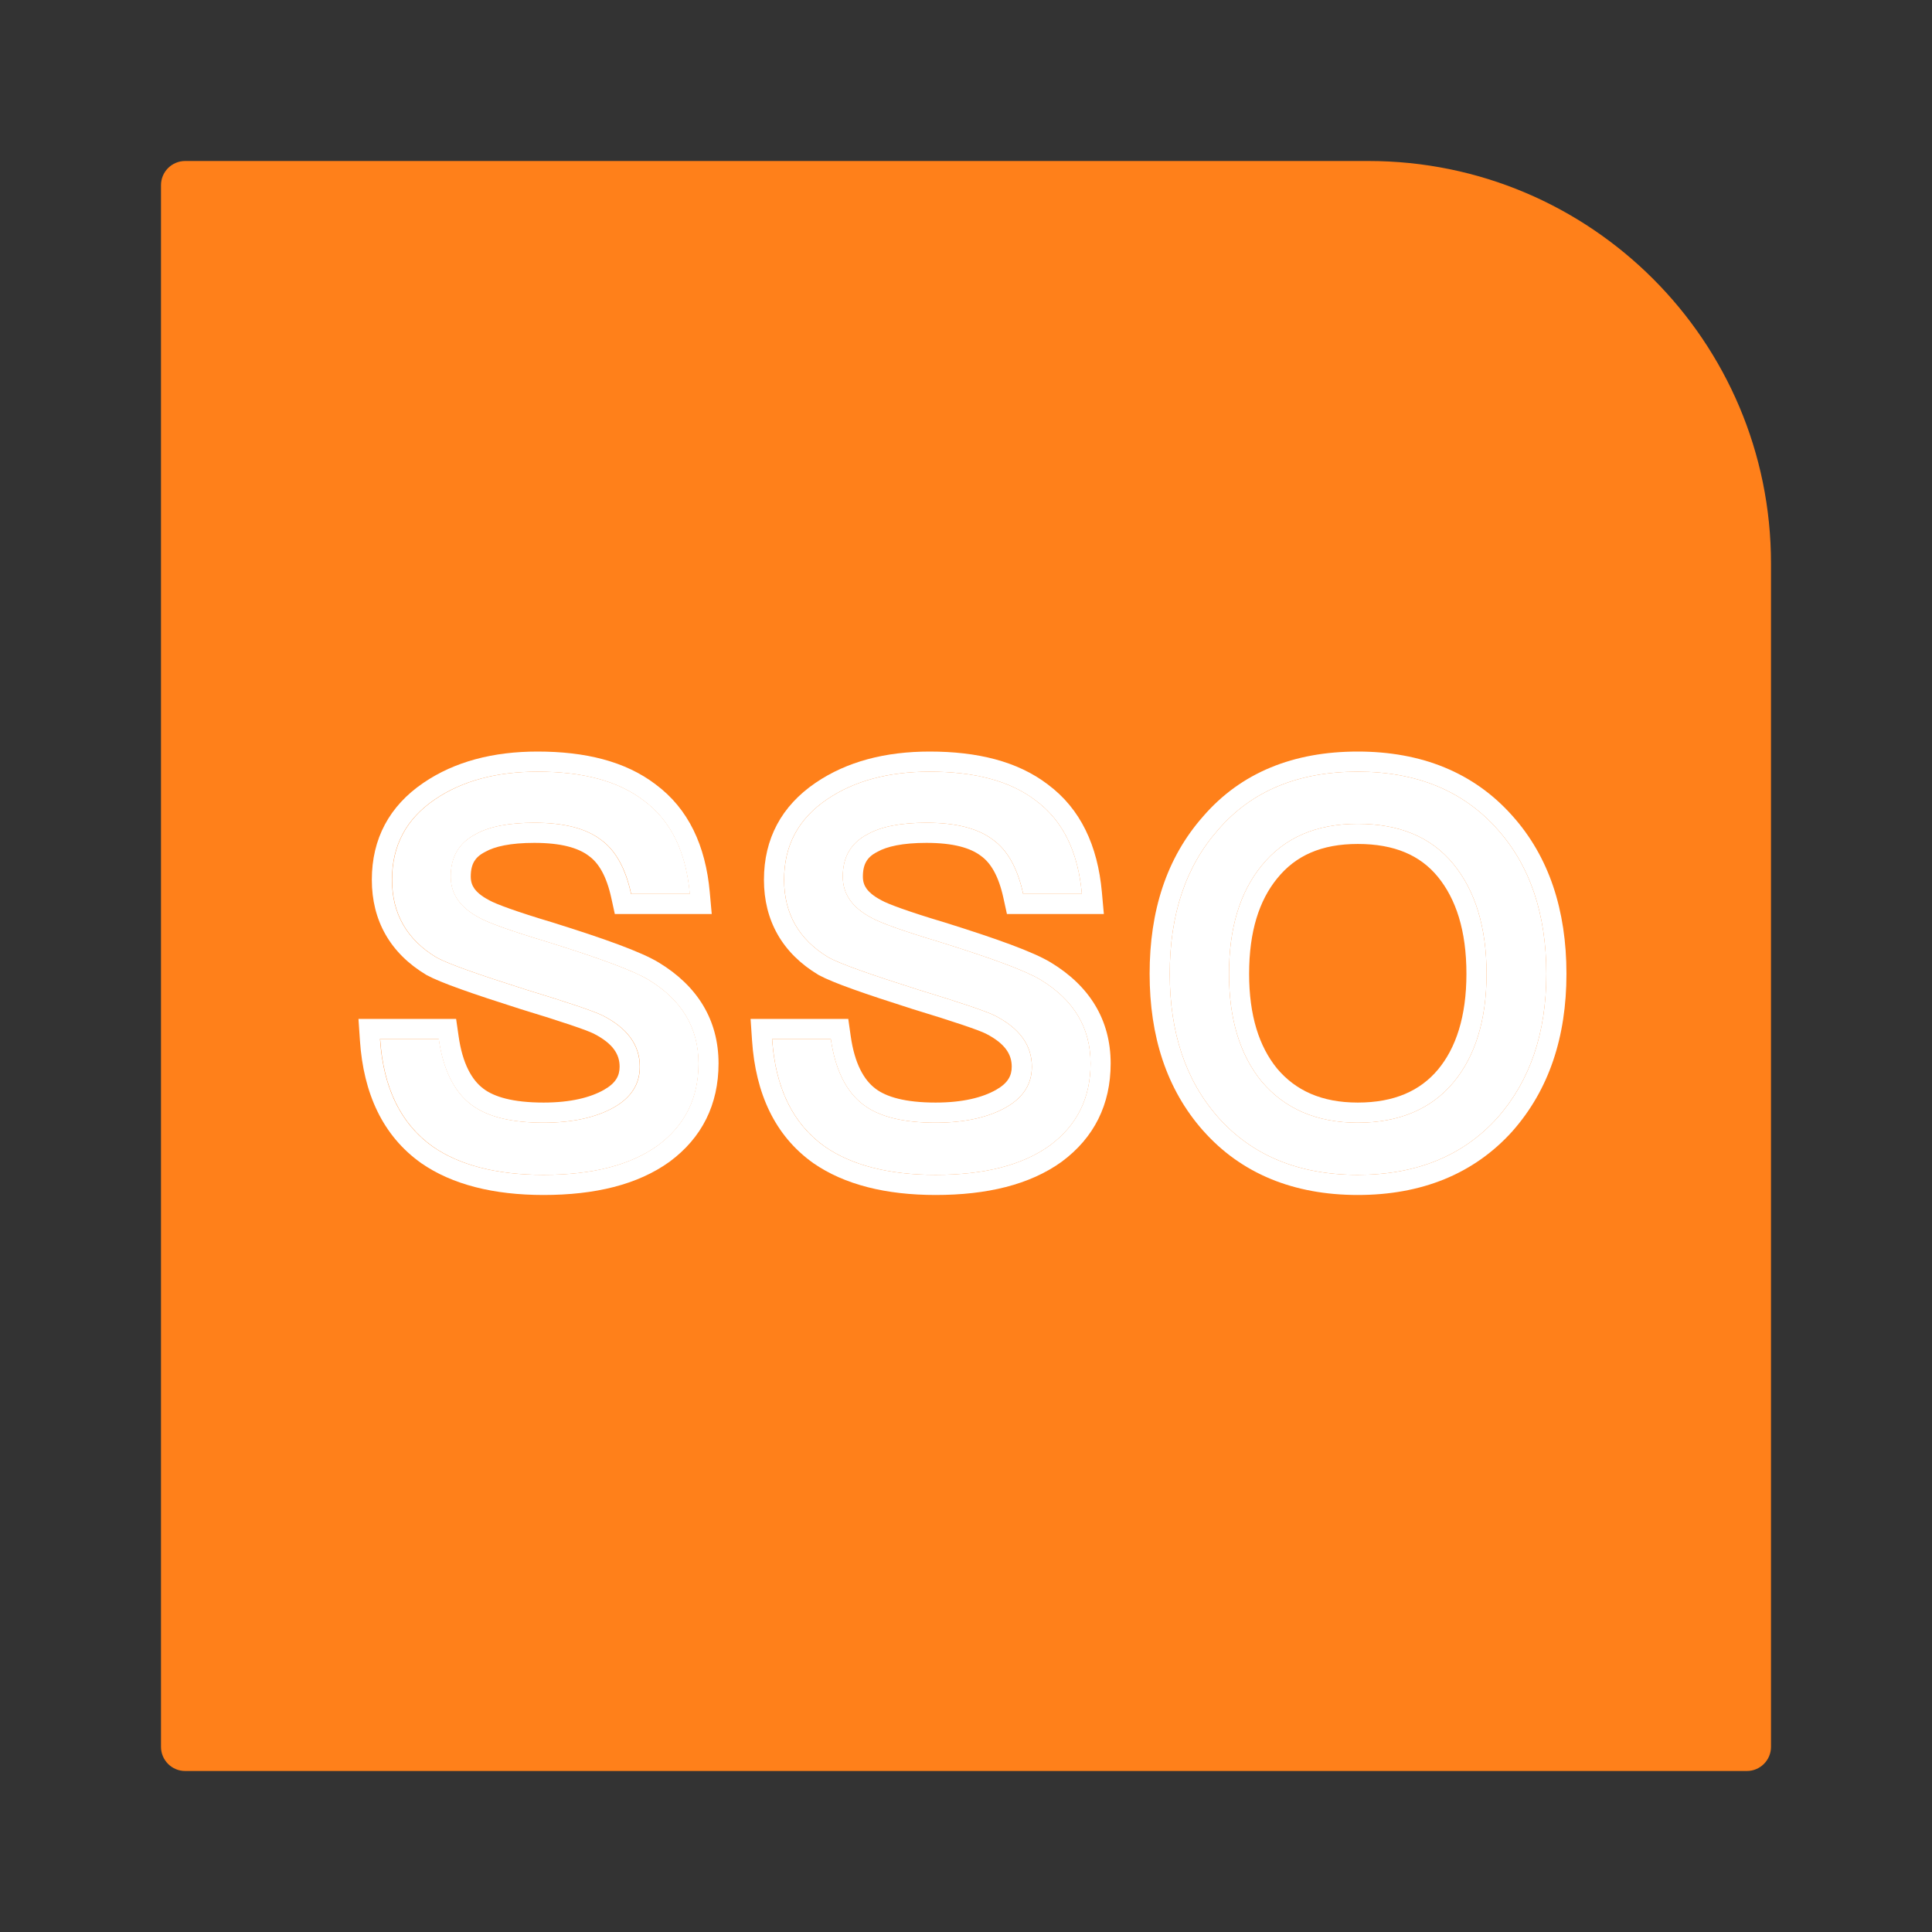 <svg width="48" height="48" viewBox="0 0 48 48" fill="none" xmlns="http://www.w3.org/2000/svg">
<rect x="0" y="0" width="48" height="48" fill="#333333" stroke="none"/>
<path d="M4 4.6C4 4.269 4.269 4 4.6 4H34C39.523 4 44 8.477 44 14V43.4C44 43.731 43.731 44 43.4 44H4.6C4.269 44 4 43.731 4 43.4V4.6Z" fill="#FF801A"/>
<path d="M33.733 19.172C35.191 19.172 36.352 19.644 37.203 20.603C38.013 21.507 38.418 22.709 38.418 24.194C38.418 25.665 38.013 26.853 37.203 27.771C36.352 28.716 35.191 29.189 33.733 29.189C32.262 29.189 31.101 28.703 30.264 27.758C29.454 26.84 29.062 25.652 29.062 24.194C29.062 22.722 29.454 21.534 30.264 20.616C31.101 19.644 32.262 19.172 33.733 19.172ZM33.733 20.468C32.708 20.468 31.911 20.805 31.344 21.507C30.804 22.169 30.534 23.06 30.534 24.194C30.534 25.314 30.804 26.205 31.344 26.867C31.911 27.542 32.708 27.893 33.733 27.893C34.76 27.893 35.556 27.555 36.109 26.894C36.65 26.246 36.933 25.341 36.933 24.194C36.933 23.033 36.65 22.128 36.109 21.467C35.556 20.792 34.76 20.468 33.733 20.468Z" fill="white"/>
<path fill-rule="evenodd" clip-rule="evenodd" d="M37.575 28.106L37.575 28.106C36.614 29.173 35.309 29.689 33.733 29.689C32.142 29.689 30.836 29.158 29.89 28.089L29.889 28.089C28.981 27.06 28.562 25.745 28.562 24.194C28.562 22.631 28.98 21.317 29.887 20.288C30.836 19.187 32.146 18.672 33.733 18.672C35.309 18.672 36.616 19.188 37.576 20.27C38.486 21.286 38.918 22.616 38.918 24.194C38.918 25.762 38.484 27.076 37.578 28.102L37.575 28.106ZM37.203 20.603C36.352 19.644 35.191 19.172 33.733 19.172C32.262 19.172 31.101 19.644 30.264 20.616C29.454 21.534 29.062 22.722 29.062 24.194C29.062 25.652 29.454 26.84 30.264 27.758C31.101 28.703 32.262 29.189 33.733 29.189C35.191 29.189 36.352 28.716 37.203 27.771C38.013 26.853 38.418 25.665 38.418 24.194C38.418 22.709 38.013 21.507 37.203 20.603ZM31.733 21.822L31.731 21.824C31.285 22.371 31.034 23.138 31.034 24.194C31.034 25.234 31.283 26 31.729 26.548C32.188 27.093 32.835 27.393 33.733 27.393C34.641 27.393 35.285 27.1 35.726 26.573C36.17 26.04 36.433 25.261 36.433 24.194C36.433 23.113 36.17 22.332 35.723 21.784C35.285 21.25 34.646 20.968 33.733 20.968C32.83 20.968 32.188 21.258 31.733 21.822ZM36.109 21.467C36.65 22.128 36.933 23.033 36.933 24.194C36.933 25.341 36.65 26.246 36.109 26.894C35.556 27.555 34.76 27.893 33.733 27.893C32.708 27.893 31.911 27.542 31.344 26.867C30.804 26.205 30.534 25.314 30.534 24.194C30.534 23.06 30.804 22.169 31.344 21.507C31.911 20.805 32.708 20.468 33.733 20.468C34.76 20.468 35.556 20.792 36.109 21.467Z" fill="white"/>
<path d="M23.099 19.172C24.219 19.172 25.097 19.401 25.731 19.887C26.406 20.387 26.784 21.156 26.879 22.209H25.421C25.286 21.588 25.043 21.129 24.665 20.859C24.287 20.576 23.747 20.441 23.018 20.441C22.383 20.441 21.897 20.535 21.56 20.724C21.141 20.94 20.939 21.291 20.939 21.777C20.939 22.209 21.168 22.547 21.654 22.803C21.87 22.925 22.424 23.127 23.328 23.397C24.624 23.802 25.475 24.113 25.853 24.342C26.676 24.842 27.095 25.53 27.095 26.421C27.095 27.285 26.757 27.96 26.082 28.46C25.407 28.946 24.462 29.189 23.247 29.189C22.073 29.189 21.155 28.946 20.493 28.487C19.697 27.92 19.265 27.029 19.184 25.814H20.642C20.75 26.57 21.02 27.123 21.452 27.447C21.843 27.744 22.437 27.893 23.247 27.893C23.976 27.893 24.557 27.758 24.989 27.515C25.421 27.272 25.637 26.934 25.637 26.502C25.637 25.962 25.326 25.544 24.719 25.233C24.503 25.125 23.868 24.909 22.802 24.585C21.614 24.207 20.885 23.951 20.588 23.789C19.845 23.343 19.481 22.695 19.481 21.858C19.481 21.008 19.832 20.346 20.547 19.86C21.222 19.401 22.073 19.172 23.099 19.172Z" fill="white"/>
<path fill-rule="evenodd" clip-rule="evenodd" d="M20.641 25.814C20.749 26.57 21.019 27.123 21.451 27.447C21.842 27.744 22.436 27.893 23.246 27.893C23.975 27.893 24.556 27.758 24.988 27.515C25.42 27.272 25.636 26.934 25.636 26.502C25.636 25.962 25.325 25.544 24.718 25.233C24.502 25.125 23.867 24.909 22.801 24.585C21.613 24.207 20.884 23.951 20.587 23.789C19.844 23.343 19.48 22.695 19.48 21.858C19.48 21.008 19.831 20.346 20.546 19.86C21.221 19.401 22.072 19.172 23.098 19.172C24.218 19.172 25.096 19.401 25.73 19.887C26.294 20.304 26.65 20.909 26.808 21.709C26.839 21.868 26.862 22.035 26.878 22.209H25.42C25.285 21.588 25.042 21.129 24.664 20.859C24.286 20.576 23.746 20.441 23.017 20.441C22.382 20.441 21.896 20.535 21.559 20.724C21.14 20.94 20.938 21.291 20.938 21.777C20.938 22.209 21.167 22.547 21.653 22.803C21.869 22.925 22.423 23.127 23.327 23.397C24.623 23.802 25.474 24.113 25.852 24.342C26.675 24.842 27.094 25.53 27.094 26.421C27.094 27.285 26.756 27.96 26.081 28.46C25.406 28.946 24.461 29.189 23.246 29.189C22.072 29.189 21.154 28.946 20.492 28.487C19.809 28.001 19.395 27.276 19.239 26.314C19.213 26.154 19.194 25.987 19.183 25.814H20.641ZM26.111 23.915C27.066 24.494 27.594 25.335 27.594 26.421C27.594 27.44 27.184 28.266 26.379 28.862L26.374 28.866C25.582 29.435 24.52 29.689 23.246 29.689C22.009 29.689 20.98 29.433 20.207 28.898L20.202 28.894C19.253 28.218 18.772 27.169 18.684 25.847L18.648 25.314H21.075L21.136 25.743C21.233 26.427 21.465 26.833 21.751 27.047L21.753 27.049C22.018 27.25 22.482 27.393 23.246 27.393C23.918 27.393 24.407 27.268 24.743 27.079C25.045 26.909 25.136 26.724 25.136 26.502C25.136 26.209 24.99 25.935 24.492 25.68C24.321 25.595 23.736 25.392 22.655 25.064L22.649 25.062C21.481 24.69 20.697 24.418 20.348 24.228L20.338 24.223L20.33 24.218C19.439 23.683 18.98 22.874 18.98 21.858C18.98 20.84 19.415 20.025 20.265 19.447C21.042 18.919 21.997 18.672 23.098 18.672C24.277 18.672 25.277 18.912 26.031 19.488C26.848 20.094 27.272 21.012 27.376 22.165L27.425 22.709H25.017L24.931 22.316C24.81 21.756 24.61 21.435 24.373 21.266L24.369 21.263L24.364 21.259C24.109 21.069 23.695 20.941 23.017 20.941C22.419 20.941 22.033 21.032 21.803 21.161L21.796 21.165L21.788 21.169C21.65 21.24 21.571 21.32 21.523 21.403C21.473 21.487 21.438 21.605 21.438 21.777C21.438 21.898 21.468 21.99 21.524 22.071C21.585 22.158 21.693 22.259 21.887 22.361L21.893 22.364L21.898 22.368C22.057 22.457 22.555 22.645 23.47 22.918L23.477 22.92C24.755 23.32 25.671 23.647 26.111 23.915Z" fill="white"/>
<path d="M13.36 19.172C14.481 19.172 15.358 19.401 15.993 19.887C16.668 20.387 17.046 21.156 17.14 22.209H15.682C15.547 21.588 15.304 21.129 14.926 20.859C14.548 20.576 14.008 20.441 13.279 20.441C12.645 20.441 12.159 20.535 11.821 20.724C11.403 20.94 11.2 21.291 11.2 21.777C11.2 22.209 11.43 22.547 11.916 22.803C12.132 22.925 12.685 23.127 13.59 23.397C14.886 23.802 15.736 24.113 16.114 24.342C16.938 24.842 17.356 25.53 17.356 26.421C17.356 27.285 17.019 27.96 16.344 28.46C15.669 28.946 14.724 29.189 13.509 29.189C12.334 29.189 11.416 28.946 10.755 28.487C9.958 27.92 9.526 27.029 9.445 25.814H10.903C11.011 26.57 11.281 27.123 11.713 27.447C12.105 27.744 12.699 27.893 13.509 27.893C14.238 27.893 14.818 27.758 15.25 27.515C15.682 27.272 15.898 26.934 15.898 26.502C15.898 25.962 15.588 25.544 14.98 25.233C14.764 25.125 14.13 24.909 13.063 24.585C11.875 24.207 11.146 23.951 10.849 23.789C10.107 23.343 9.742 22.695 9.742 21.858C9.742 21.008 10.093 20.346 10.809 19.86C11.484 19.401 12.334 19.172 13.36 19.172Z" fill="white"/>
<path fill-rule="evenodd" clip-rule="evenodd" d="M10.899 25.814C11.007 26.57 11.277 27.123 11.709 27.447C12.1 27.744 12.694 27.893 13.504 27.893C14.233 27.893 14.814 27.758 15.246 27.515C15.678 27.272 15.894 26.934 15.894 26.502C15.894 25.962 15.583 25.544 14.976 25.233C14.76 25.125 14.125 24.909 13.059 24.585C11.871 24.207 11.142 23.951 10.845 23.789C10.102 23.343 9.738 22.695 9.738 21.858C9.738 21.008 10.089 20.346 10.804 19.86C11.479 19.401 12.33 19.172 13.356 19.172C14.476 19.172 15.354 19.401 15.988 19.887C16.551 20.304 16.908 20.909 17.065 21.709C17.097 21.868 17.12 22.035 17.136 22.209H15.678C15.543 21.588 15.3 21.129 14.922 20.859C14.544 20.576 14.004 20.441 13.275 20.441C12.64 20.441 12.154 20.535 11.817 20.724C11.398 20.94 11.196 21.291 11.196 21.777C11.196 22.209 11.425 22.547 11.911 22.803C12.127 22.925 12.681 23.127 13.585 23.397C14.881 23.802 15.732 24.113 16.11 24.342C16.933 24.842 17.352 25.53 17.352 26.421C17.352 27.285 17.014 27.96 16.339 28.46C15.664 28.946 14.719 29.189 13.504 29.189C12.33 29.189 11.412 28.946 10.75 28.487C10.067 28.001 9.652 27.276 9.497 26.314C9.471 26.154 9.452 25.987 9.441 25.814H10.899ZM16.369 23.915C17.323 24.494 17.852 25.335 17.852 26.421C17.852 27.44 17.442 28.266 16.637 28.862L16.631 28.866C15.84 29.435 14.778 29.689 13.504 29.689C12.267 29.689 11.237 29.433 10.465 28.898L10.46 28.894C9.51 28.218 9.03 27.169 8.942 25.847L8.906 25.314H11.332L11.394 25.743C11.491 26.427 11.723 26.833 12.009 27.047L12.011 27.049C12.276 27.25 12.74 27.393 13.504 27.393C14.176 27.393 14.665 27.268 15.001 27.079C15.303 26.909 15.394 26.724 15.394 26.502C15.394 26.209 15.248 25.935 14.75 25.68C14.579 25.595 13.993 25.392 12.913 25.064L12.907 25.062C11.739 24.69 10.954 24.418 10.605 24.228L10.596 24.223L10.587 24.218C9.697 23.683 9.238 22.874 9.238 21.858C9.238 20.84 9.672 20.025 10.523 19.447M16.369 23.915C15.928 23.647 15.013 23.32 13.734 22.92L13.728 22.918C12.812 22.645 12.315 22.457 12.156 22.368L12.15 22.364L12.145 22.361C11.951 22.259 11.842 22.158 11.782 22.071C11.726 21.99 11.696 21.898 11.696 21.777C11.696 21.605 11.731 21.487 11.78 21.403C11.829 21.32 11.908 21.24 12.046 21.169L12.054 21.165L12.061 21.161C12.29 21.032 12.677 20.941 13.275 20.941C13.953 20.941 14.367 21.069 14.622 21.259L14.626 21.263L14.631 21.266C14.867 21.435 15.068 21.756 15.189 22.316L15.275 22.709H17.683L17.634 22.165C17.53 21.012 17.106 20.094 16.289 19.488C15.535 18.912 14.535 18.672 13.356 18.672C12.255 18.672 11.3 18.919 10.523 19.447" fill="white"/>
</svg>
